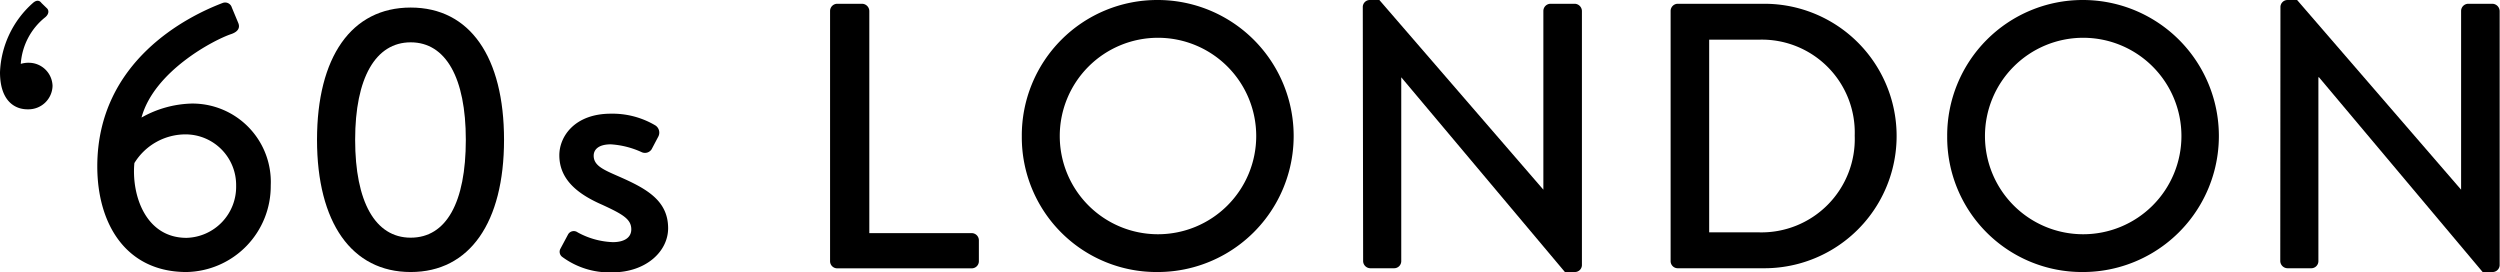 <svg xmlns="http://www.w3.org/2000/svg" viewBox="0 0 291.15 31.68"><g id="レイヤー_2" data-name="レイヤー 2"><g id="レイヤー_1-2" data-name="レイヤー 1"><path d="M0,8.41A11.37,11.37,0,0,1,3.83.35c.39-.35.75-.35,1,0L5.5,1c.22.26.18.66-.22,1A7.59,7.59,0,0,0,2.42,7.44a3.06,3.06,0,0,1,1-.13A2.77,2.77,0,0,1,6.12,10a2.8,2.8,0,0,1-2.86,2.73C1.76,12.76,0,11.79,0,8.41Z"/><path d="M25.92.35A.81.81,0,0,1,27,.88l.75,1.8c.22.53,0,1-.8,1.28-2,.66-9,4.31-10.47,9.73a12.48,12.48,0,0,1,5.85-1.63,9.13,9.13,0,0,1,9.2,9.55,10,10,0,0,1-9.81,10.07c-7,0-10.39-5.54-10.39-12.32C11.35,7.08,21.87,1.89,25.92.35Zm1.58,21.3a5.9,5.9,0,0,0-5.85-6,7,7,0,0,0-6,3.34c-.35,3.7,1.28,8.71,6.07,8.71A5.94,5.94,0,0,0,27.5,21.65Z"/><path d="M36.92,16.28c0-9.63,4-15.4,10.91-15.4S58.7,6.65,58.7,16.28s-4,15.4-10.87,15.4S36.92,25.92,36.92,16.28Zm17.33,0c0-7.21-2.33-11.35-6.42-11.35s-6.47,4.14-6.47,11.35,2.33,11.4,6.47,11.4S54.25,23.59,54.25,16.28Z"/><path d="M65.25,29l.92-1.72a.76.76,0,0,1,1.1-.22,9.17,9.17,0,0,0,4.1,1.14c1.32,0,2.15-.52,2.15-1.49,0-1.19-1-1.76-3.38-2.86-2.73-1.19-5-2.86-5-5.77,0-2.2,1.8-4.84,6-4.84a9.79,9.79,0,0,1,5.19,1.37,1,1,0,0,1,.35,1.27l-.79,1.5a.92.92,0,0,1-1.14.35,10.12,10.12,0,0,0-3.61-.92c-1.5,0-2,.66-2,1.32,0,1.14,1.1,1.62,2.81,2.37,3.22,1.41,5.86,2.78,5.86,6.08,0,2.72-2.6,5.14-6.52,5.14a9.26,9.26,0,0,1-5.81-1.8A.74.74,0,0,1,65.25,29Z"/><path d="M96.67,1.28A.84.84,0,0,1,97.5.44h2.91a.86.86,0,0,1,.83.84V27.15h11.93A.84.84,0,0,1,114,28v2.42a.83.83,0,0,1-.83.83H97.5a.83.83,0,0,1-.83-.83Z"/><path d="M134.82,0a15.84,15.84,0,1,1,0,31.68A15.69,15.69,0,0,1,119,15.89,15.77,15.77,0,0,1,134.82,0Zm0,27.28a11.44,11.44,0,1,0-11.4-11.39A11.43,11.43,0,0,0,134.82,27.28Z"/><path d="M158.71.79a.82.82,0,0,1,.83-.79h1.1l19.1,22.09h0V1.28a.84.84,0,0,1,.84-.84h2.82a.86.86,0,0,1,.83.84V30.89a.82.82,0,0,1-.83.79h-1.15L163.19,9h0V30.41a.83.83,0,0,1-.84.83h-2.77a.85.85,0,0,1-.83-.83Z"/><path d="M194.56,1.28a.84.84,0,0,1,.8-.84h10.12a15.4,15.4,0,1,1,0,30.8H195.36a.83.83,0,0,1-.8-.83Zm10.3,25.78A10.87,10.87,0,0,0,216,15.8,10.82,10.82,0,0,0,204.86,4.62h-5.81V27.06Z"/><path d="M242.57,0a15.84,15.84,0,1,1,0,31.68,15.7,15.7,0,0,1-15.8-15.79A15.78,15.78,0,0,1,242.57,0Zm0,27.28a11.44,11.44,0,1,0-11.4-11.39A11.43,11.43,0,0,0,242.57,27.28Z"/><path d="M265.58.79a.83.83,0,0,1,.84-.79h1.1l19.1,22.09h0V1.28a.84.84,0,0,1,.84-.84h2.81a.87.87,0,0,1,.84.84V30.89a.83.83,0,0,1-.84.79h-1.14L270.07,9H270V30.41a.83.83,0,0,1-.83.83h-2.77a.86.86,0,0,1-.84-.83Z"/></g></g></svg>
